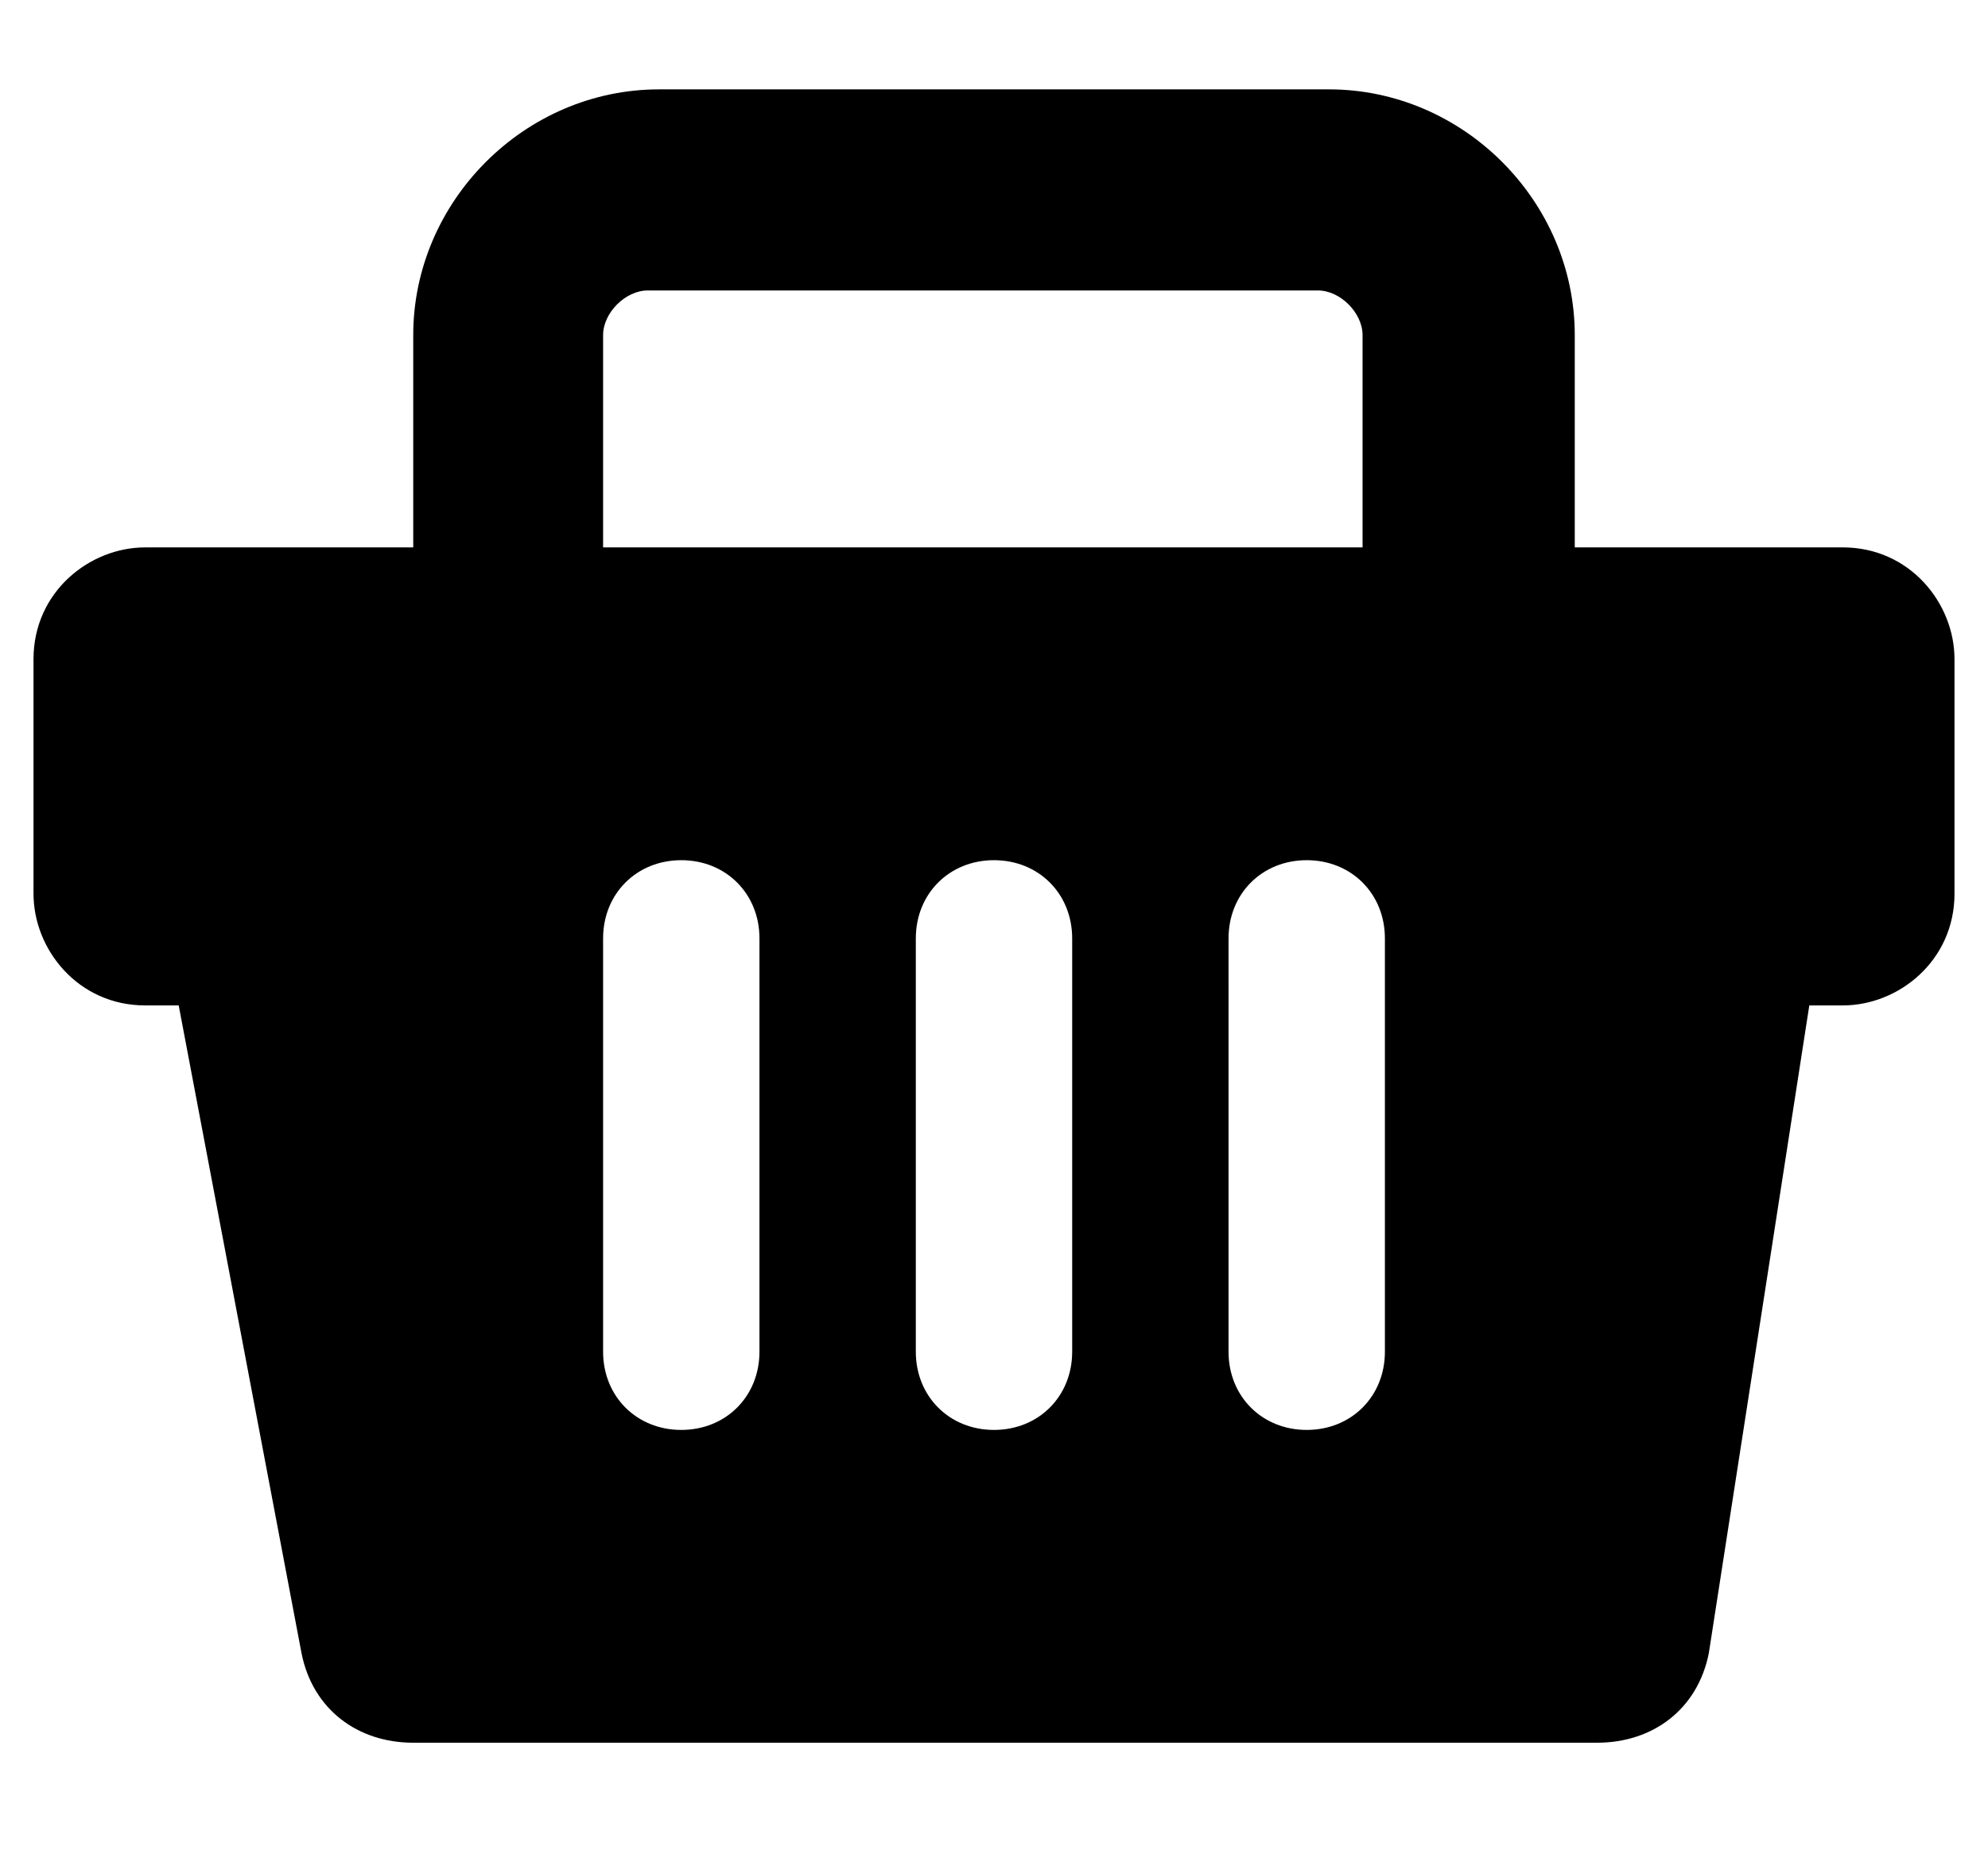 <?xml version="1.0" encoding="utf-8"?>
<!-- Generator: Adobe Illustrator 20.1.0, SVG Export Plug-In . SVG Version: 6.00 Build 0)  -->
<svg version="1.1" id="Capa_1" xmlns="http://www.w3.org/2000/svg" xmlns:xlink="http://www.w3.org/1999/xlink" x="0px" y="0px"
	 viewBox="0 0 17.8 16.7" style="enable-background:new 0 0 17.8 16.7;" xml:space="preserve">
<g>
	<path d="M14.1,4.9V3c0-1.2-1-2.2-2.2-2.2h-6c-1.2,0-2.2,1-2.2,2.2v1.9H1.3c-0.5,0-1,0.4-1,1V8c0,0.5,0.4,1,1,1h0.3l1.1,5.8
		c0.1,0.5,0.5,0.8,1,0.8h10.6c0.5,0,0.9-0.3,1-0.8L16.2,9h0.3c0.5,0,1-0.4,1-1V5.9c0-0.5-0.4-1-1-1L14.1,4.9L14.1,4.9z M5.4,3
		c0-0.2,0.2-0.4,0.4-0.4h6c0.2,0,0.4,0.2,0.4,0.4v1.9H5.4V3z M6.8,12.1c0,0.4-0.3,0.7-0.7,0.7c-0.4,0-0.7-0.3-0.7-0.7V8.4
		c0-0.4,0.3-0.7,0.7-0.7c0.4,0,0.7,0.3,0.7,0.7V12.1z M9.6,12.1c0,0.4-0.3,0.7-0.7,0.7c-0.4,0-0.7-0.3-0.7-0.7V8.4
		c0-0.4,0.3-0.7,0.7-0.7c0.4,0,0.7,0.3,0.7,0.7V12.1z M12.4,12.1c0,0.4-0.3,0.7-0.7,0.7c-0.4,0-0.7-0.3-0.7-0.7V8.4
		c0-0.4,0.3-0.7,0.7-0.7c0.4,0,0.7,0.3,0.7,0.7V12.1z"/>
</g>
</svg>
